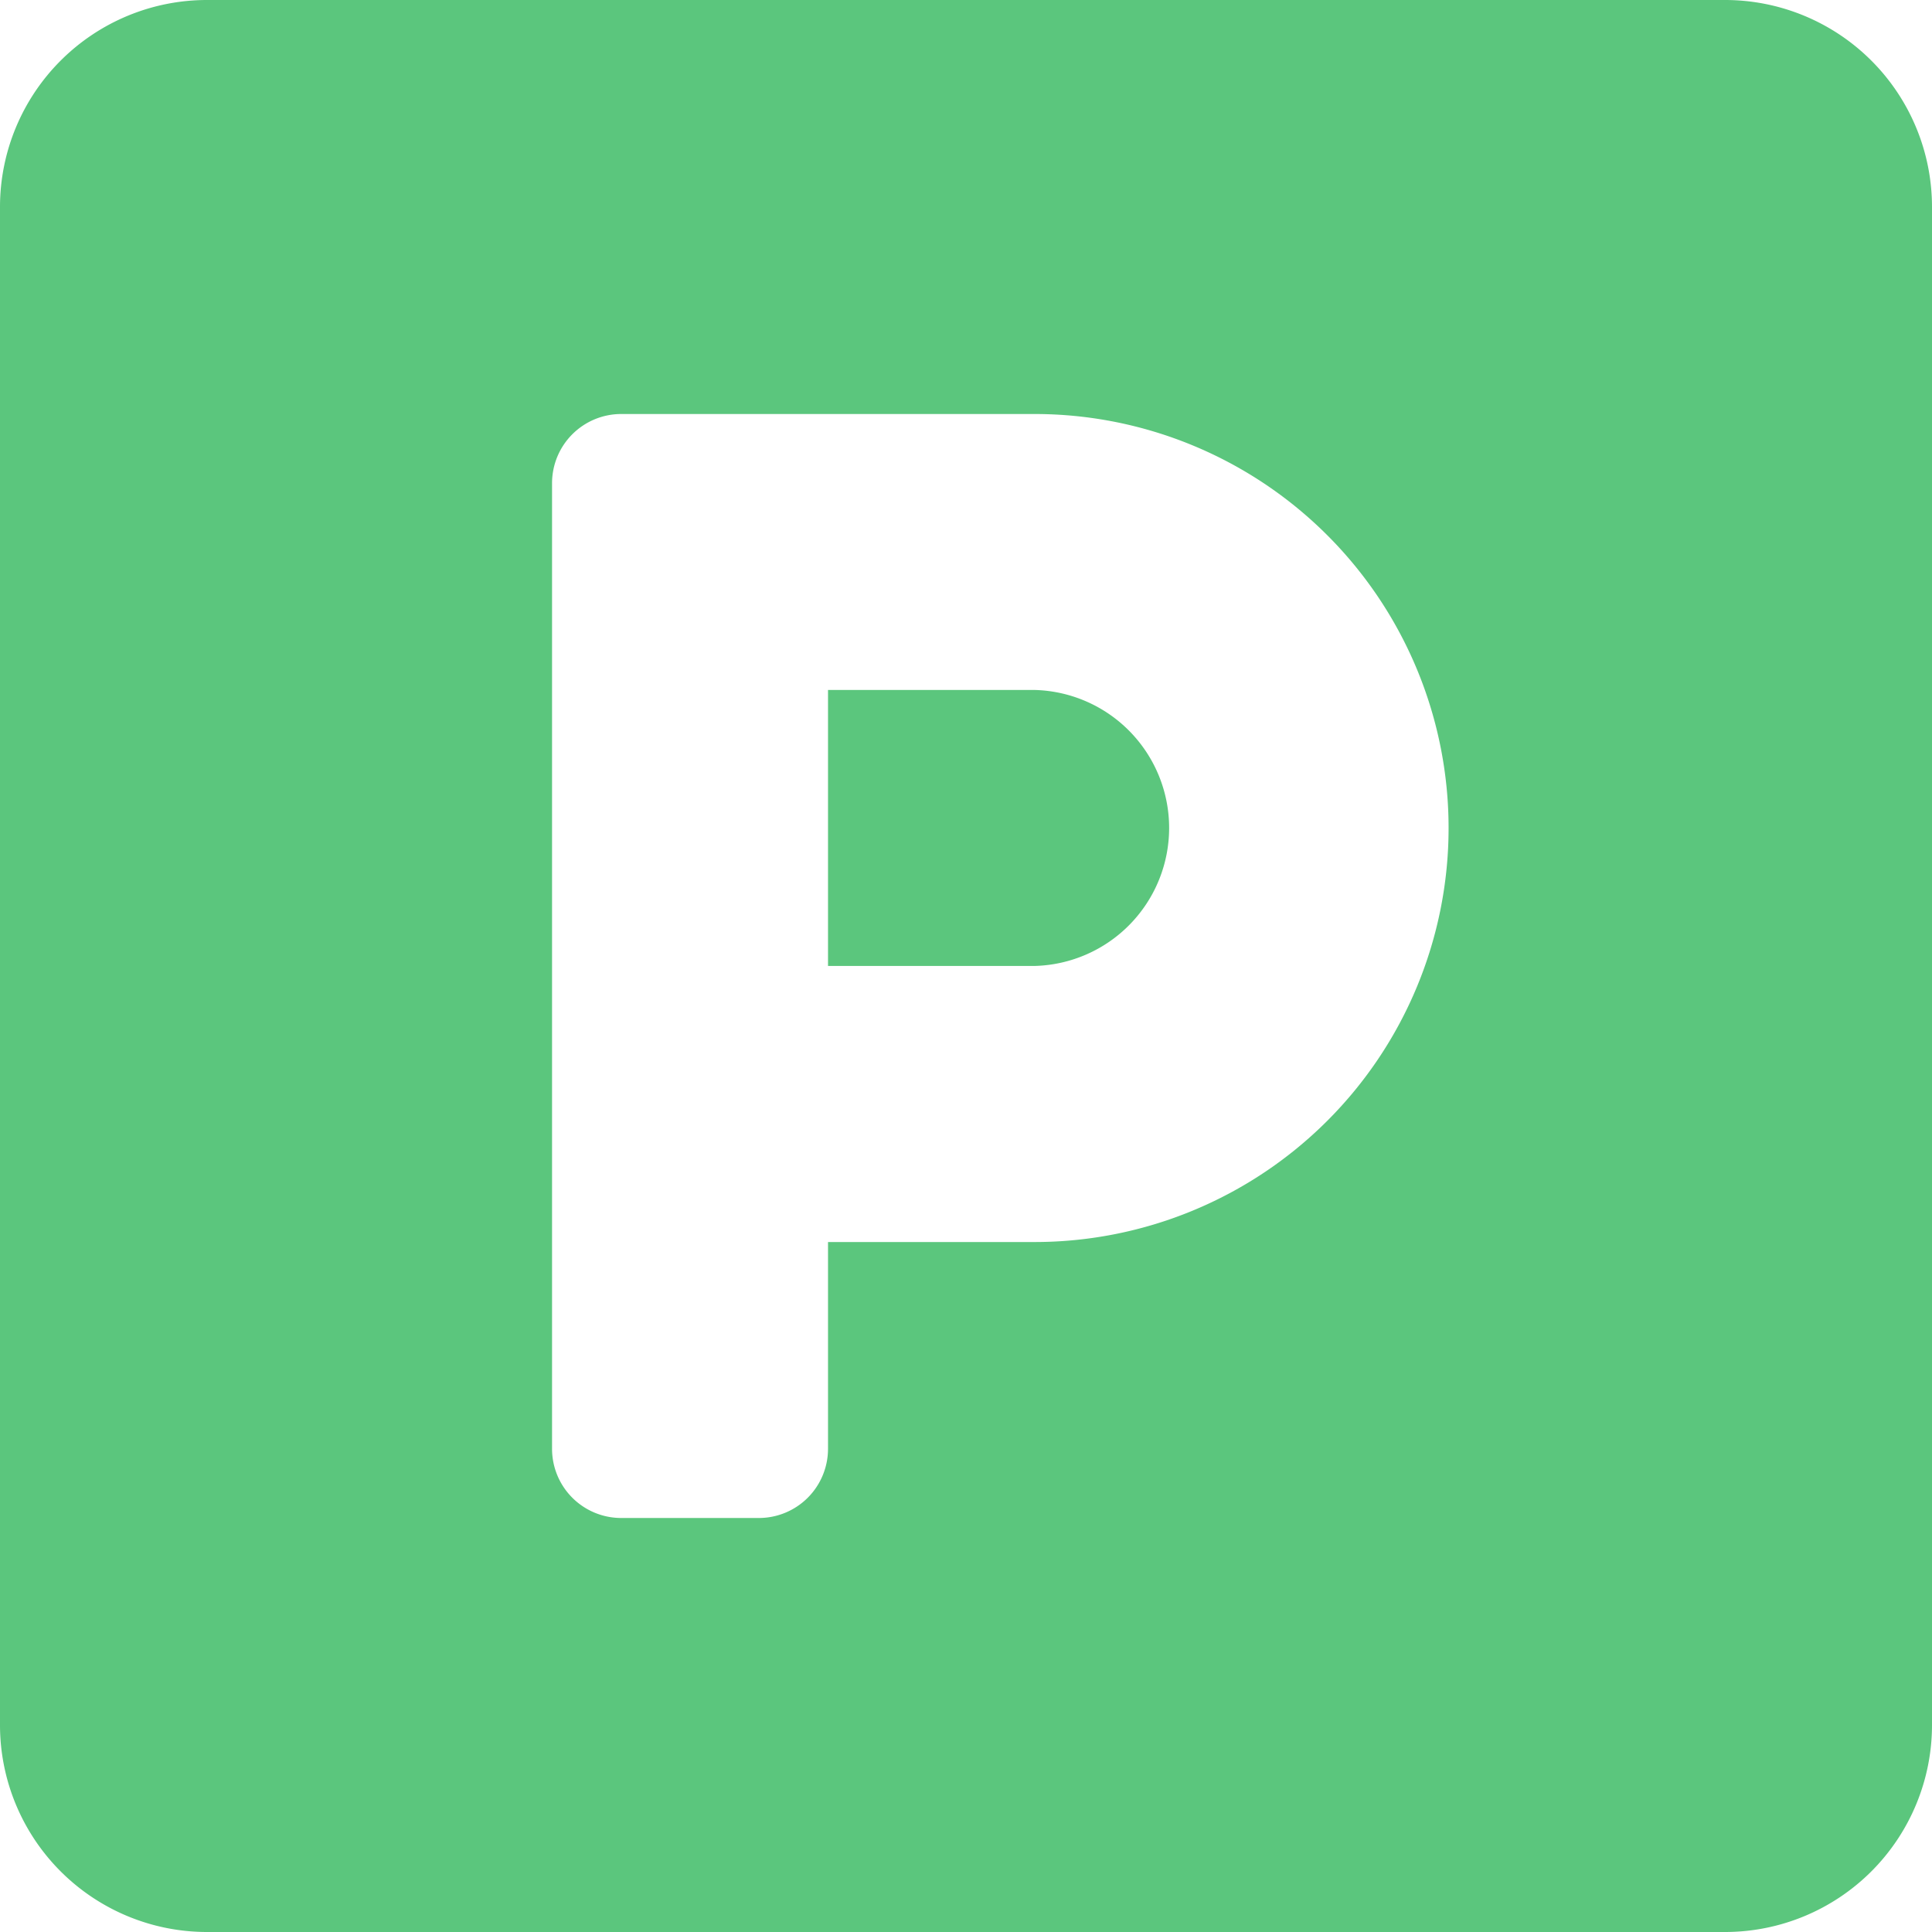 <svg xmlns="http://www.w3.org/2000/svg" width="17.285" height="17.285" viewBox="0 0 17.285 17.285">
  <path id="Icon_awesome-parking" data-name="Icon awesome-parking" d="M15.433,2.25H1.852A1.852,1.852,0,0,0,0,4.1V17.683a1.852,1.852,0,0,0,1.852,1.852H15.433a1.852,1.852,0,0,0,1.852-1.852V4.1A1.852,1.852,0,0,0,15.433,2.25ZM9.26,13.362H7.408v1.852a.619.619,0,0,1-.617.617H5.556a.619.619,0,0,1-.617-.617V6.571a.619.619,0,0,1,.617-.617h3.7a3.7,3.7,0,1,1,0,7.408Zm0-4.939H7.408v2.469H9.26a1.235,1.235,0,0,0,0-2.469Z" transform="translate(0 -2.25)" fill="#5bc67d"/>
</svg>
